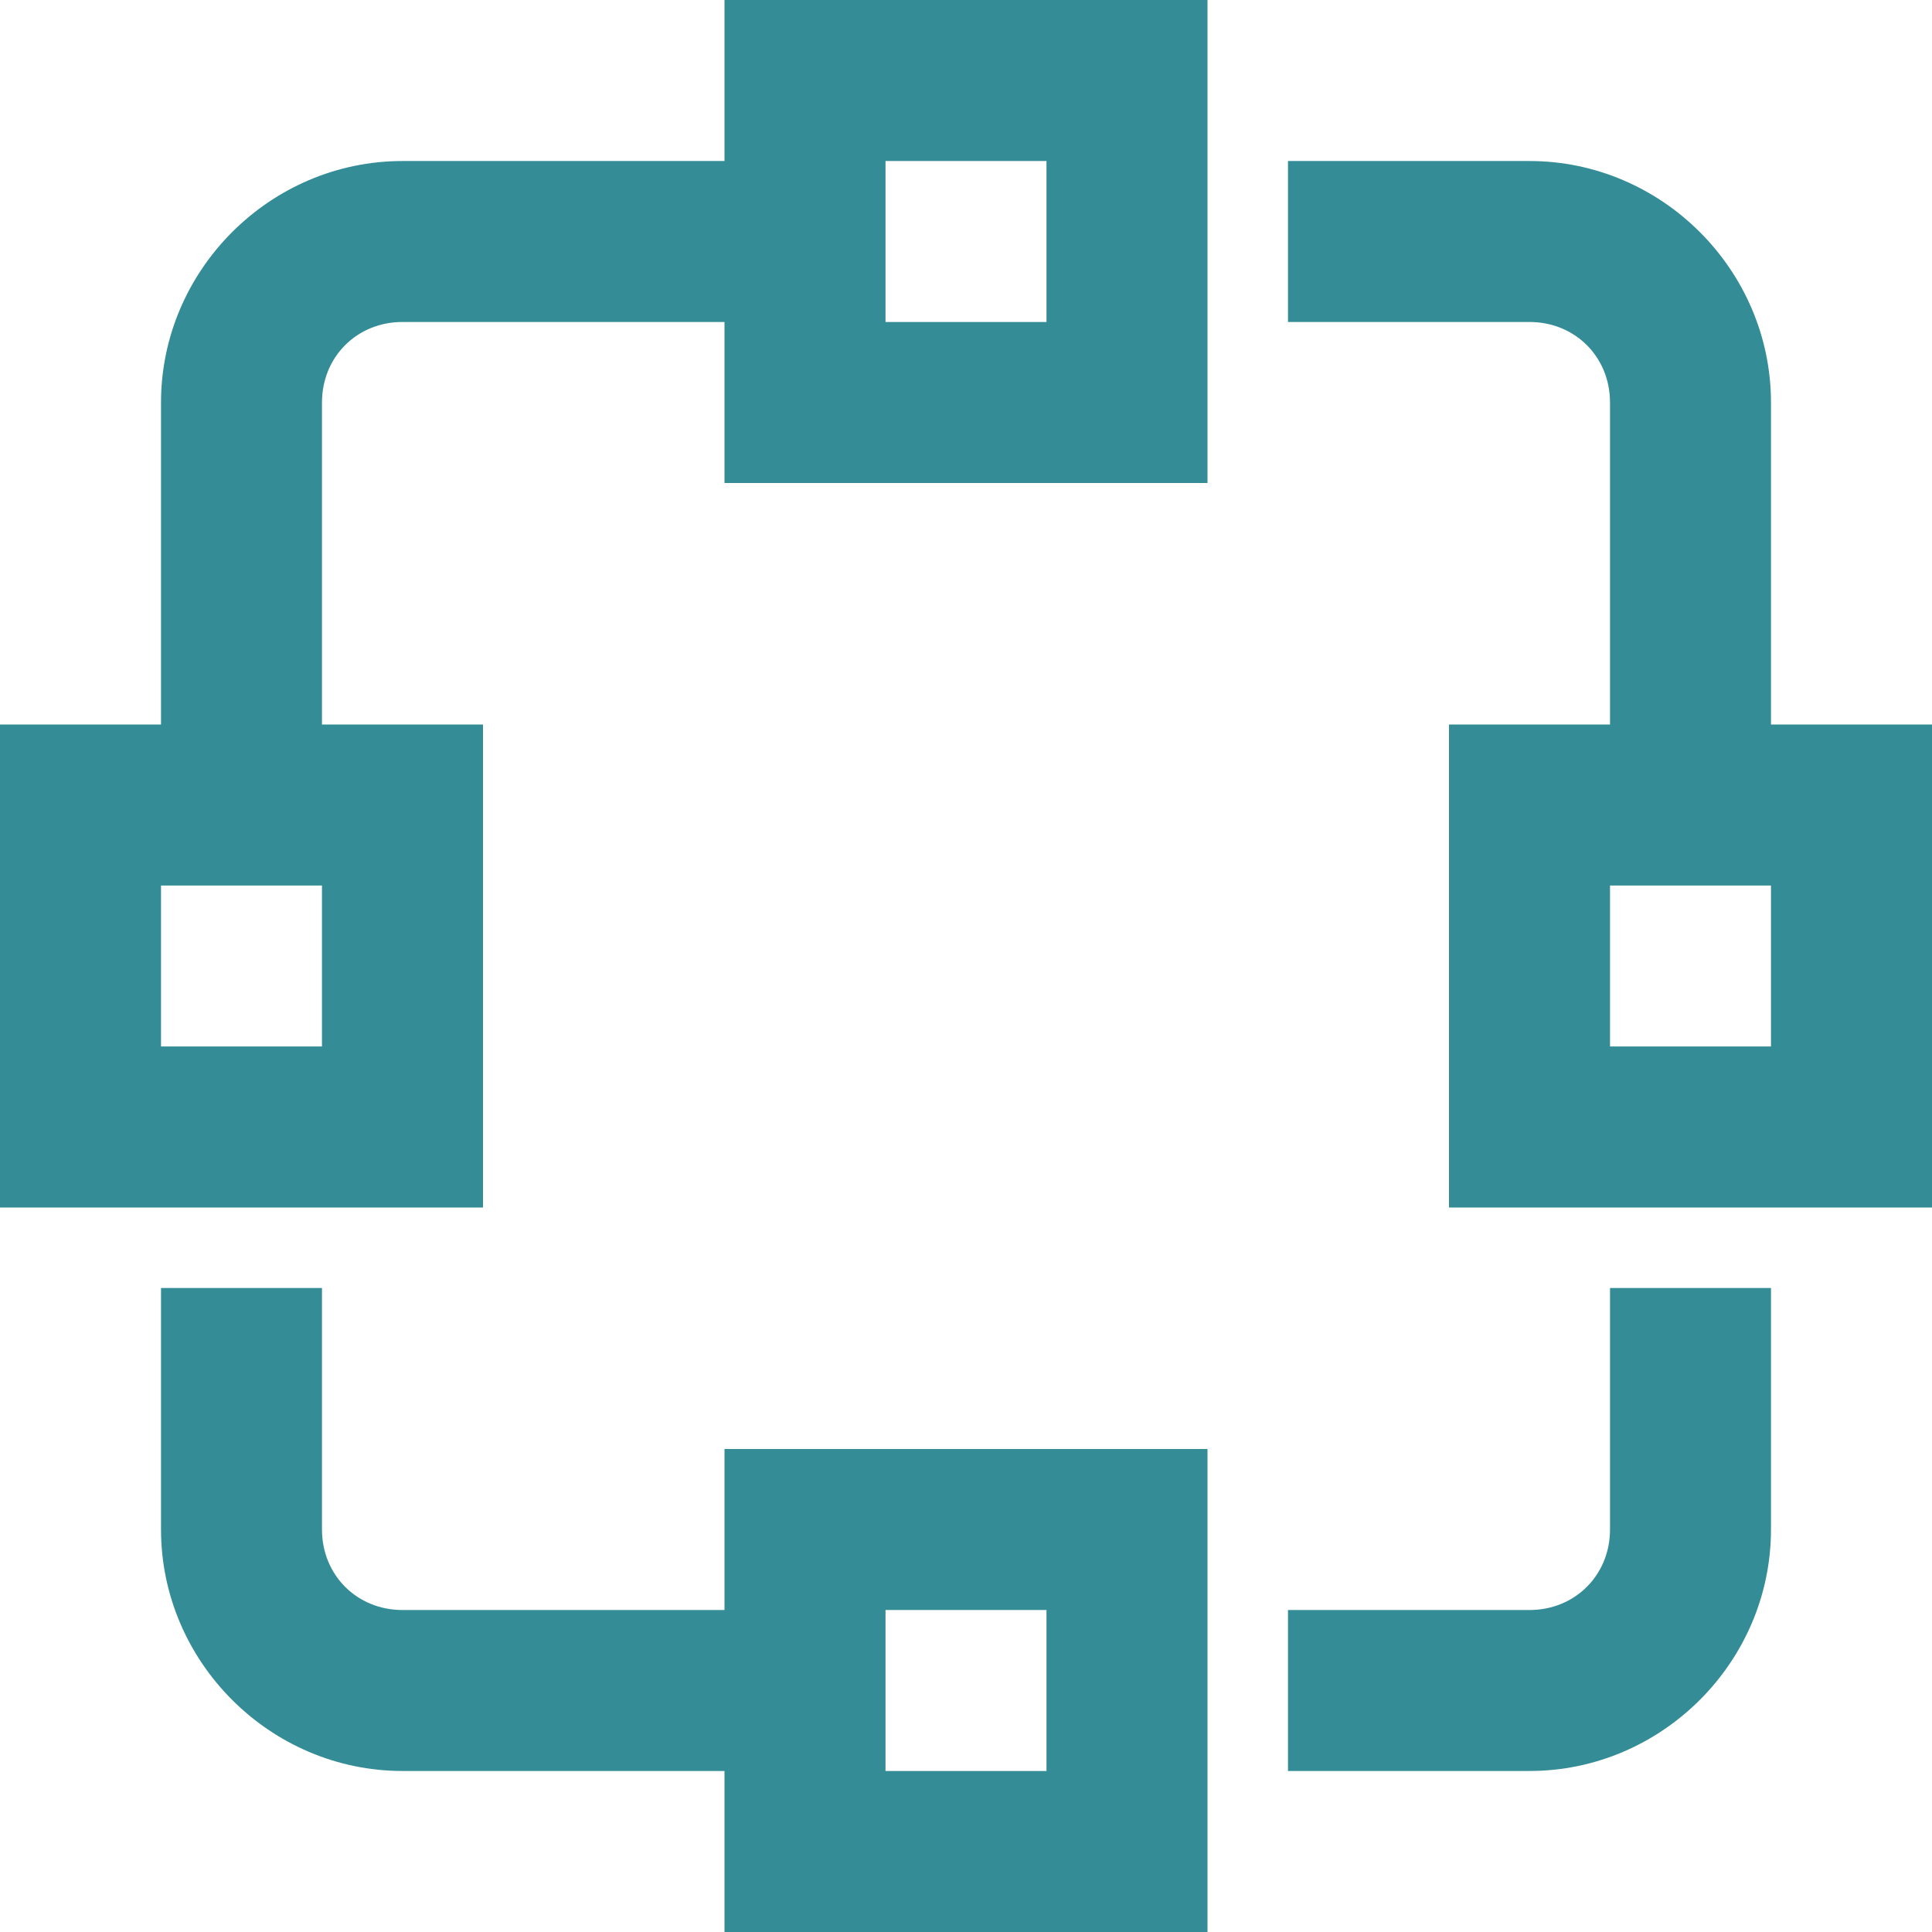 <svg width="32" height="32" viewBox="0 0 32 32" fill="none" xmlns="http://www.w3.org/2000/svg">
<path d="M12 0V2.667H6.667C4.474 2.667 2.667 4.474 2.667 6.667V12H0V20H8V12H5.333V6.667C5.333 5.911 5.911 5.333 6.667 5.333H12V8H20V0H12ZM14.667 2.667H17.333V5.333H14.667V2.667ZM21.333 2.667V5.333H25.333C26.088 5.333 26.667 5.911 26.667 6.667V12H24V20H32V12H29.333V6.667C29.333 4.474 27.526 2.667 25.333 2.667H21.333ZM2.667 14.667H5.333V17.333H2.667V14.667ZM26.667 14.667H29.333V17.333H26.667V14.667ZM2.667 21.333V25.333C2.667 27.526 4.474 29.333 6.667 29.333H12V32H20V24H12V26.667H6.667C5.911 26.667 5.333 26.088 5.333 25.333V21.333H2.667ZM26.667 21.333V25.333C26.667 26.088 26.088 26.667 25.333 26.667H21.333V29.333H25.333C27.526 29.333 29.333 27.526 29.333 25.333V21.333H26.667ZM14.667 26.667H17.333V29.333H14.667V26.667Z" fill="#348C97"/>
</svg>
